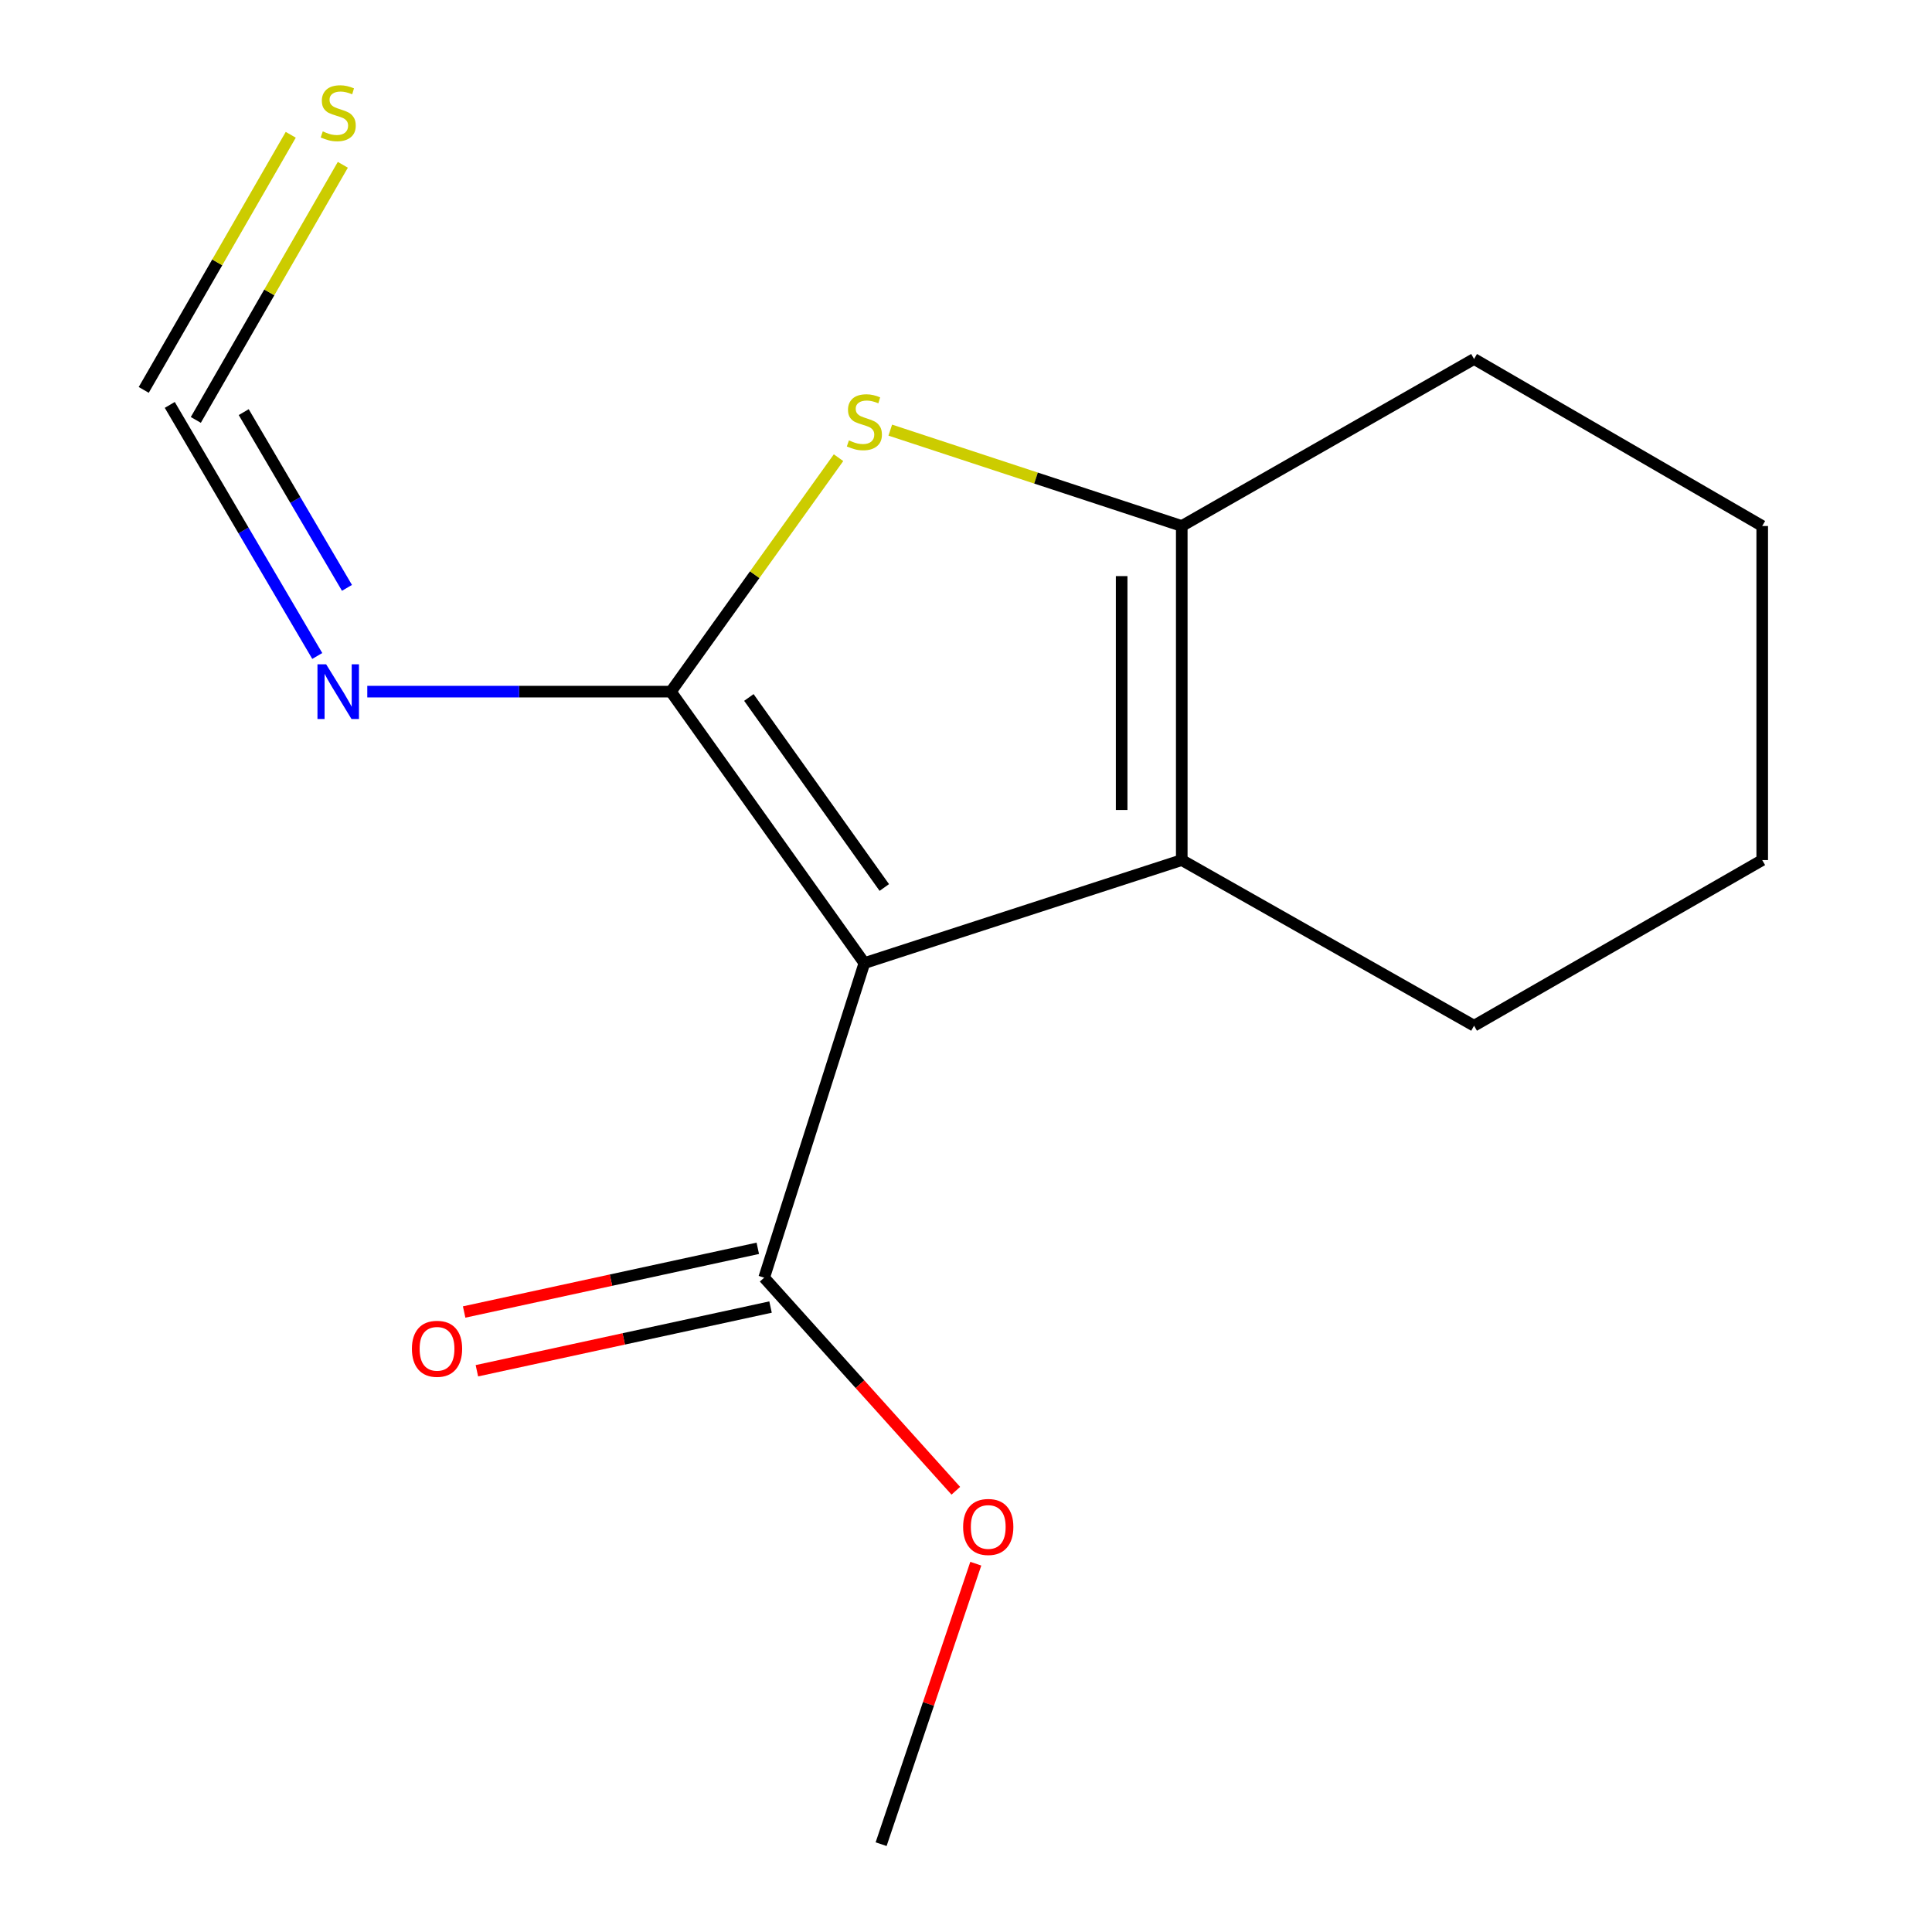 <?xml version='1.0' encoding='iso-8859-1'?>
<svg version='1.1' baseProfile='full'
              xmlns='http://www.w3.org/2000/svg'
                      xmlns:rdkit='http://www.rdkit.org/xml'
                      xmlns:xlink='http://www.w3.org/1999/xlink'
                  xml:space='preserve'
width='1000px' height='1000px' viewBox='0 0 1000 1000'>
<!-- END OF HEADER -->
<rect style='opacity:1.0;fill:#FFFFFF;stroke:none' width='1000' height='1000' x='0' y='0'> </rect>
<path class='bond-0' d='M 347.253,357.991 L 447.402,498.5' style='fill:none;fill-rule:evenodd;stroke:#000000;stroke-width:6px;stroke-linecap:butt;stroke-linejoin:miter;stroke-opacity:1' />
<path class='bond-0' d='M 387.611,361.009 L 457.716,459.366' style='fill:none;fill-rule:evenodd;stroke:#000000;stroke-width:6px;stroke-linecap:butt;stroke-linejoin:miter;stroke-opacity:1' />
<path class='bond-1' d='M 347.253,357.991 L 390.638,297.444' style='fill:none;fill-rule:evenodd;stroke:#000000;stroke-width:6px;stroke-linecap:butt;stroke-linejoin:miter;stroke-opacity:1' />
<path class='bond-1' d='M 390.638,297.444 L 434.023,236.897' style='fill:none;fill-rule:evenodd;stroke:#CCCC00;stroke-width:6px;stroke-linecap:butt;stroke-linejoin:miter;stroke-opacity:1' />
<path class='bond-4' d='M 347.253,357.991 L 268.68,357.991' style='fill:none;fill-rule:evenodd;stroke:#000000;stroke-width:6px;stroke-linecap:butt;stroke-linejoin:miter;stroke-opacity:1' />
<path class='bond-4' d='M 268.68,357.991 L 190.106,357.991' style='fill:none;fill-rule:evenodd;stroke:#0000FF;stroke-width:6px;stroke-linecap:butt;stroke-linejoin:miter;stroke-opacity:1' />
<path class='bond-2' d='M 447.402,498.5 L 611.678,445.176' style='fill:none;fill-rule:evenodd;stroke:#000000;stroke-width:6px;stroke-linecap:butt;stroke-linejoin:miter;stroke-opacity:1' />
<path class='bond-5' d='M 447.402,498.5 L 395.53,661.324' style='fill:none;fill-rule:evenodd;stroke:#000000;stroke-width:6px;stroke-linecap:butt;stroke-linejoin:miter;stroke-opacity:1' />
<path class='bond-3' d='M 460.805,222.634 L 536.242,247.446' style='fill:none;fill-rule:evenodd;stroke:#CCCC00;stroke-width:6px;stroke-linecap:butt;stroke-linejoin:miter;stroke-opacity:1' />
<path class='bond-3' d='M 536.242,247.446 L 611.678,272.258' style='fill:none;fill-rule:evenodd;stroke:#000000;stroke-width:6px;stroke-linecap:butt;stroke-linejoin:miter;stroke-opacity:1' />
<path class='bond-10' d='M 611.678,445.176 L 762.973,530.91' style='fill:none;fill-rule:evenodd;stroke:#000000;stroke-width:6px;stroke-linecap:butt;stroke-linejoin:miter;stroke-opacity:1' />
<path class='bond-15' d='M 611.678,445.176 L 611.678,272.258' style='fill:none;fill-rule:evenodd;stroke:#000000;stroke-width:6px;stroke-linecap:butt;stroke-linejoin:miter;stroke-opacity:1' />
<path class='bond-15' d='M 580.565,419.239 L 580.565,298.196' style='fill:none;fill-rule:evenodd;stroke:#000000;stroke-width:6px;stroke-linecap:butt;stroke-linejoin:miter;stroke-opacity:1' />
<path class='bond-11' d='M 611.678,272.258 L 762.973,185.816' style='fill:none;fill-rule:evenodd;stroke:#000000;stroke-width:6px;stroke-linecap:butt;stroke-linejoin:miter;stroke-opacity:1' />
<path class='bond-6' d='M 164.215,339.528 L 126.045,274.556' style='fill:none;fill-rule:evenodd;stroke:#0000FF;stroke-width:6px;stroke-linecap:butt;stroke-linejoin:miter;stroke-opacity:1' />
<path class='bond-6' d='M 126.045,274.556 L 87.876,209.583' style='fill:none;fill-rule:evenodd;stroke:#000000;stroke-width:6px;stroke-linecap:butt;stroke-linejoin:miter;stroke-opacity:1' />
<path class='bond-6' d='M 179.59,304.277 L 152.871,258.796' style='fill:none;fill-rule:evenodd;stroke:#0000FF;stroke-width:6px;stroke-linecap:butt;stroke-linejoin:miter;stroke-opacity:1' />
<path class='bond-6' d='M 152.871,258.796 L 126.153,213.315' style='fill:none;fill-rule:evenodd;stroke:#000000;stroke-width:6px;stroke-linecap:butt;stroke-linejoin:miter;stroke-opacity:1' />
<path class='bond-8' d='M 392.232,646.121 L 316.236,662.607' style='fill:none;fill-rule:evenodd;stroke:#000000;stroke-width:6px;stroke-linecap:butt;stroke-linejoin:miter;stroke-opacity:1' />
<path class='bond-8' d='M 316.236,662.607 L 240.241,679.092' style='fill:none;fill-rule:evenodd;stroke:#FF0000;stroke-width:6px;stroke-linecap:butt;stroke-linejoin:miter;stroke-opacity:1' />
<path class='bond-8' d='M 398.828,676.527 L 322.832,693.012' style='fill:none;fill-rule:evenodd;stroke:#000000;stroke-width:6px;stroke-linecap:butt;stroke-linejoin:miter;stroke-opacity:1' />
<path class='bond-8' d='M 322.832,693.012 L 246.836,709.498' style='fill:none;fill-rule:evenodd;stroke:#FF0000;stroke-width:6px;stroke-linecap:butt;stroke-linejoin:miter;stroke-opacity:1' />
<path class='bond-9' d='M 395.53,661.324 L 445.131,716.469' style='fill:none;fill-rule:evenodd;stroke:#000000;stroke-width:6px;stroke-linecap:butt;stroke-linejoin:miter;stroke-opacity:1' />
<path class='bond-9' d='M 445.131,716.469 L 494.732,771.614' style='fill:none;fill-rule:evenodd;stroke:#FF0000;stroke-width:6px;stroke-linecap:butt;stroke-linejoin:miter;stroke-opacity:1' />
<path class='bond-7' d='M 101.355,217.35 L 139.402,151.326' style='fill:none;fill-rule:evenodd;stroke:#000000;stroke-width:6px;stroke-linecap:butt;stroke-linejoin:miter;stroke-opacity:1' />
<path class='bond-7' d='M 139.402,151.326 L 177.449,85.301' style='fill:none;fill-rule:evenodd;stroke:#CCCC00;stroke-width:6px;stroke-linecap:butt;stroke-linejoin:miter;stroke-opacity:1' />
<path class='bond-7' d='M 74.397,201.816 L 112.445,135.791' style='fill:none;fill-rule:evenodd;stroke:#000000;stroke-width:6px;stroke-linecap:butt;stroke-linejoin:miter;stroke-opacity:1' />
<path class='bond-7' d='M 112.445,135.791 L 150.492,69.767' style='fill:none;fill-rule:evenodd;stroke:#CCCC00;stroke-width:6px;stroke-linecap:butt;stroke-linejoin:miter;stroke-opacity:1' />
<path class='bond-12' d='M 505.067,809.364 L 480.564,881.955' style='fill:none;fill-rule:evenodd;stroke:#FF0000;stroke-width:6px;stroke-linecap:butt;stroke-linejoin:miter;stroke-opacity:1' />
<path class='bond-12' d='M 480.564,881.955 L 456.062,954.545' style='fill:none;fill-rule:evenodd;stroke:#000000;stroke-width:6px;stroke-linecap:butt;stroke-linejoin:miter;stroke-opacity:1' />
<path class='bond-13' d='M 762.973,530.91 L 912.124,445.176' style='fill:none;fill-rule:evenodd;stroke:#000000;stroke-width:6px;stroke-linecap:butt;stroke-linejoin:miter;stroke-opacity:1' />
<path class='bond-14' d='M 762.973,185.816 L 912.124,272.258' style='fill:none;fill-rule:evenodd;stroke:#000000;stroke-width:6px;stroke-linecap:butt;stroke-linejoin:miter;stroke-opacity:1' />
<path class='bond-16' d='M 912.124,445.176 L 912.124,272.258' style='fill:none;fill-rule:evenodd;stroke:#000000;stroke-width:6px;stroke-linecap:butt;stroke-linejoin:miter;stroke-opacity:1' />
<path  class='atom-2' d='M 439.402 227.946
Q 439.722 228.066, 441.042 228.626
Q 442.362 229.186, 443.802 229.546
Q 445.282 229.866, 446.722 229.866
Q 449.402 229.866, 450.962 228.586
Q 452.522 227.266, 452.522 224.986
Q 452.522 223.426, 451.722 222.466
Q 450.962 221.506, 449.762 220.986
Q 448.562 220.466, 446.562 219.866
Q 444.042 219.106, 442.522 218.386
Q 441.042 217.666, 439.962 216.146
Q 438.922 214.626, 438.922 212.066
Q 438.922 208.506, 441.322 206.306
Q 443.762 204.106, 448.562 204.106
Q 451.842 204.106, 455.562 205.666
L 454.642 208.746
Q 451.242 207.346, 448.682 207.346
Q 445.922 207.346, 444.402 208.506
Q 442.882 209.626, 442.922 211.586
Q 442.922 213.106, 443.682 214.026
Q 444.482 214.946, 445.602 215.466
Q 446.762 215.986, 448.682 216.586
Q 451.242 217.386, 452.762 218.186
Q 454.282 218.986, 455.362 220.626
Q 456.482 222.226, 456.482 224.986
Q 456.482 228.906, 453.842 231.026
Q 451.242 233.106, 446.882 233.106
Q 444.362 233.106, 442.442 232.546
Q 440.562 232.026, 438.322 231.106
L 439.402 227.946
' fill='#CCCC00'/>
<path  class='atom-5' d='M 168.801 343.831
L 178.081 358.831
Q 179.001 360.311, 180.481 362.991
Q 181.961 365.671, 182.041 365.831
L 182.041 343.831
L 185.801 343.831
L 185.801 372.151
L 181.921 372.151
L 171.961 355.751
Q 170.801 353.831, 169.561 351.631
Q 168.361 349.431, 168.001 348.751
L 168.001 372.151
L 164.321 372.151
L 164.321 343.831
L 168.801 343.831
' fill='#0000FF'/>
<path  class='atom-8' d='M 167.061 68.008
Q 167.381 68.128, 168.701 68.688
Q 170.021 69.248, 171.461 69.608
Q 172.941 69.928, 174.381 69.928
Q 177.061 69.928, 178.621 68.648
Q 180.181 67.328, 180.181 65.048
Q 180.181 63.488, 179.381 62.528
Q 178.621 61.568, 177.421 61.048
Q 176.221 60.528, 174.221 59.928
Q 171.701 59.168, 170.181 58.448
Q 168.701 57.728, 167.621 56.208
Q 166.581 54.688, 166.581 52.128
Q 166.581 48.568, 168.981 46.368
Q 171.421 44.168, 176.221 44.168
Q 179.501 44.168, 183.221 45.728
L 182.301 48.808
Q 178.901 47.408, 176.341 47.408
Q 173.581 47.408, 172.061 48.568
Q 170.541 49.688, 170.581 51.648
Q 170.581 53.168, 171.341 54.088
Q 172.141 55.008, 173.261 55.528
Q 174.421 56.048, 176.341 56.648
Q 178.901 57.448, 180.421 58.248
Q 181.941 59.048, 183.021 60.688
Q 184.141 62.288, 184.141 65.048
Q 184.141 68.968, 181.501 71.088
Q 178.901 73.168, 174.541 73.168
Q 172.021 73.168, 170.101 72.608
Q 168.221 72.088, 165.981 71.168
L 167.061 68.008
' fill='#CCCC00'/>
<path  class='atom-9' d='M 213.207 698.135
Q 213.207 691.335, 216.567 687.535
Q 219.927 683.735, 226.207 683.735
Q 232.487 683.735, 235.847 687.535
Q 239.207 691.335, 239.207 698.135
Q 239.207 705.015, 235.807 708.935
Q 232.407 712.815, 226.207 712.815
Q 219.967 712.815, 216.567 708.935
Q 213.207 705.055, 213.207 698.135
M 226.207 709.615
Q 230.527 709.615, 232.847 706.735
Q 235.207 703.815, 235.207 698.135
Q 235.207 692.575, 232.847 689.775
Q 230.527 686.935, 226.207 686.935
Q 221.887 686.935, 219.527 689.735
Q 217.207 692.535, 217.207 698.135
Q 217.207 703.855, 219.527 706.735
Q 221.887 709.615, 226.207 709.615
' fill='#FF0000'/>
<path  class='atom-10' d='M 498.512 790.35
Q 498.512 783.55, 501.872 779.75
Q 505.232 775.95, 511.512 775.95
Q 517.792 775.95, 521.152 779.75
Q 524.512 783.55, 524.512 790.35
Q 524.512 797.23, 521.112 801.15
Q 517.712 805.03, 511.512 805.03
Q 505.272 805.03, 501.872 801.15
Q 498.512 797.27, 498.512 790.35
M 511.512 801.83
Q 515.832 801.83, 518.152 798.95
Q 520.512 796.03, 520.512 790.35
Q 520.512 784.79, 518.152 781.99
Q 515.832 779.15, 511.512 779.15
Q 507.192 779.15, 504.832 781.95
Q 502.512 784.75, 502.512 790.35
Q 502.512 796.07, 504.832 798.95
Q 507.192 801.83, 511.512 801.83
' fill='#FF0000'/>
</svg>
